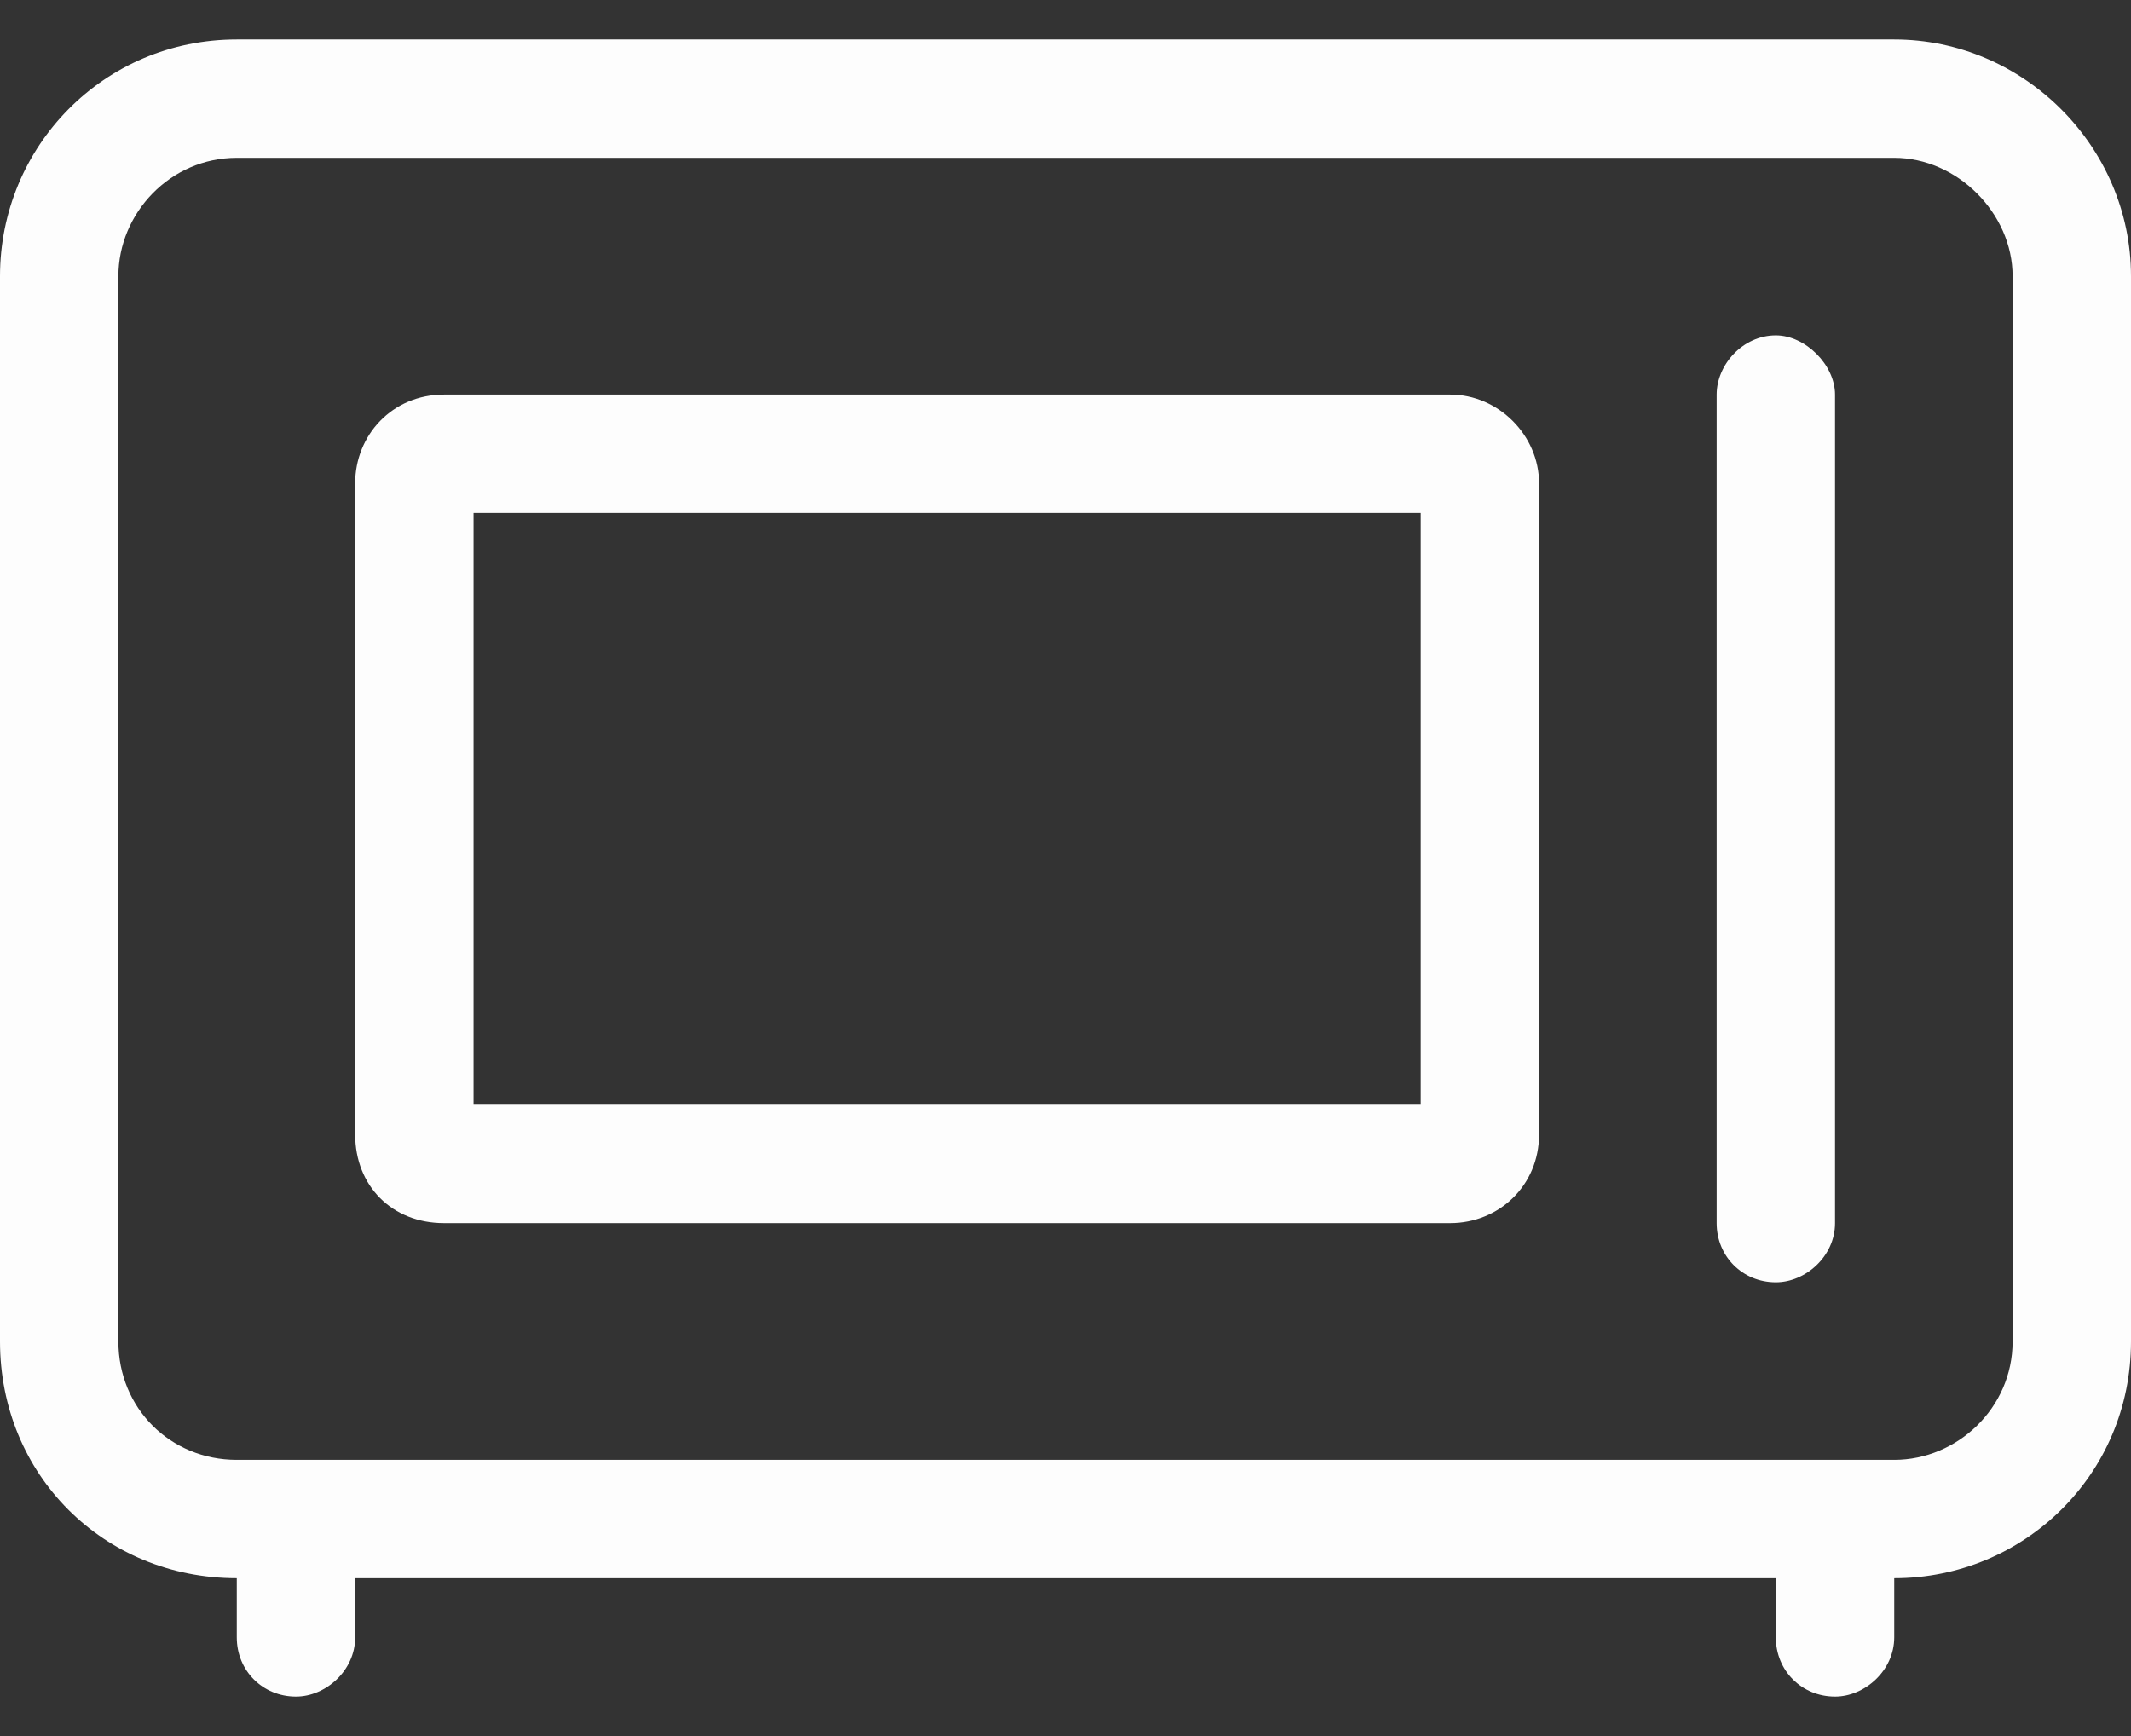 <?xml version="1.0" encoding="UTF-8"?>
<svg xmlns="http://www.w3.org/2000/svg" width="27" height="22" viewBox="0 0 27 22" fill="none">
  <rect x="0" y="0" width="27" height="22" fill="#333333" stroke="none"/>
  <path d="M24 2H3C2.156 2 1.5 2.703 1.5 3.5V17C1.5 17.844 2.156 18.5 3 18.5H3.75H23.25H24C24.797 18.5 25.5 17.844 25.5 17V3.5C25.5 2.703 24.797 2 24 2ZM22.5 20H4.5V20.75C4.5 21.172 4.125 21.5 3.75 21.5C3.328 21.5 3 21.172 3 20.75V20C1.312 20 0 18.688 0 17V3.5C0 1.859 1.312 0.5 3 0.5H24C25.641 0.5 27 1.859 27 3.5V17C27 18.688 25.641 20 24 20V20.75C24 21.172 23.625 21.5 23.25 21.5C22.828 21.5 22.5 21.172 22.5 20.75V20ZM21.75 5C21.75 4.625 22.078 4.25 22.5 4.25C22.875 4.25 23.25 4.625 23.25 5V15.5C23.25 15.922 22.875 16.25 22.5 16.25C22.078 16.25 21.75 15.922 21.75 15.5V5ZM6 14H18V6.5H6V14ZM4.5 6.125C4.5 5.516 4.969 5 5.625 5H18.375C18.984 5 19.5 5.516 19.5 6.125V14.375C19.5 15.031 18.984 15.5 18.375 15.5H5.625C4.969 15.5 4.5 15.031 4.5 14.375V6.125Z" fill="#FDFDFD"></path>
</svg>
